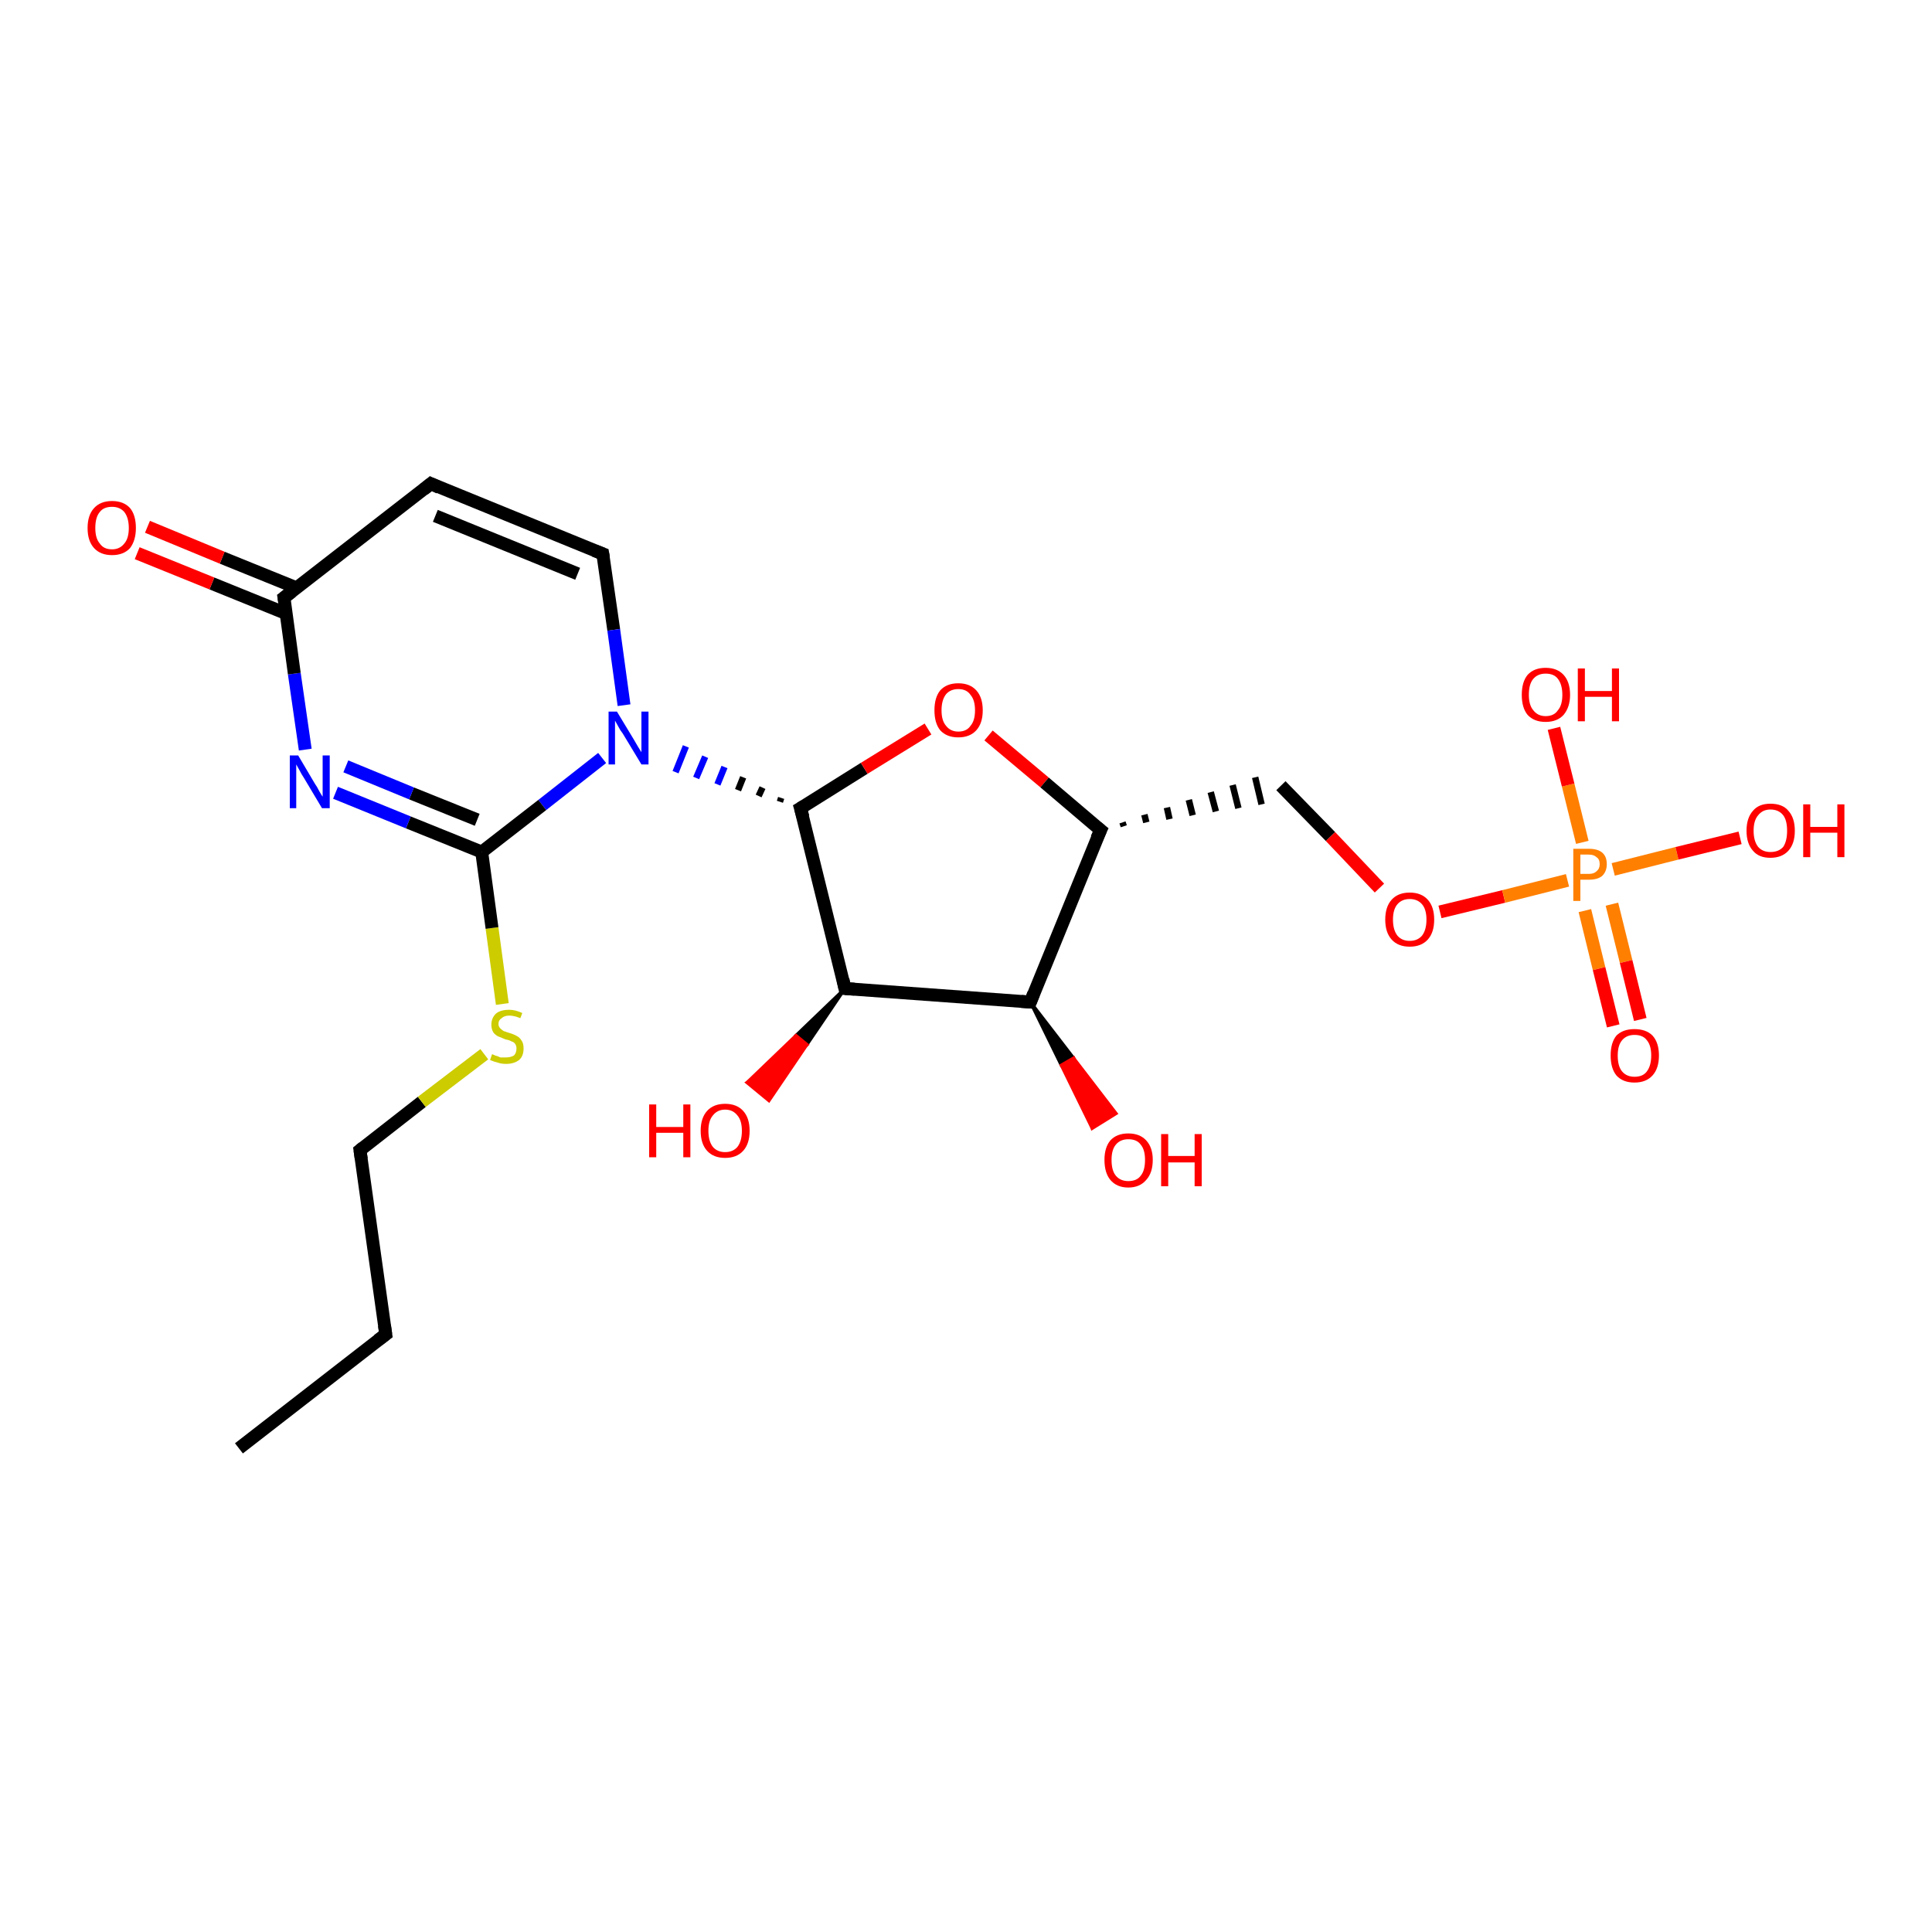 <?xml version='1.0' encoding='iso-8859-1'?>
<svg version='1.1' baseProfile='full'
              xmlns='http://www.w3.org/2000/svg'
                      xmlns:rdkit='http://www.rdkit.org/xml'
                      xmlns:xlink='http://www.w3.org/1999/xlink'
                  xml:space='preserve'
width='300px' height='300px' viewBox='0 0 300 300'>
<!-- END OF HEADER -->
<rect style='opacity:1.0;fill:#FFFFFF;stroke:none' width='300.0' height='300.0' x='0.0' y='0.0'> </rect>
<path class='bond-0 atom-0 atom-1' d='M 37.1,224.9 L 59.9,207.2' style='fill:none;fill-rule:evenodd;stroke:#000000;stroke-width:2.0px;stroke-linecap:butt;stroke-linejoin:miter;stroke-opacity:1' />
<path class='bond-1 atom-1 atom-2' d='M 59.9,207.2 L 55.9,178.6' style='fill:none;fill-rule:evenodd;stroke:#000000;stroke-width:2.0px;stroke-linecap:butt;stroke-linejoin:miter;stroke-opacity:1' />
<path class='bond-2 atom-2 atom-3' d='M 55.9,178.6 L 65.5,171.1' style='fill:none;fill-rule:evenodd;stroke:#000000;stroke-width:2.0px;stroke-linecap:butt;stroke-linejoin:miter;stroke-opacity:1' />
<path class='bond-2 atom-2 atom-3' d='M 65.5,171.1 L 75.2,163.7' style='fill:none;fill-rule:evenodd;stroke:#CCCC00;stroke-width:2.0px;stroke-linecap:butt;stroke-linejoin:miter;stroke-opacity:1' />
<path class='bond-3 atom-3 atom-4' d='M 78.0,155.9 L 76.4,144.1' style='fill:none;fill-rule:evenodd;stroke:#CCCC00;stroke-width:2.0px;stroke-linecap:butt;stroke-linejoin:miter;stroke-opacity:1' />
<path class='bond-3 atom-3 atom-4' d='M 76.4,144.1 L 74.8,132.3' style='fill:none;fill-rule:evenodd;stroke:#000000;stroke-width:2.0px;stroke-linecap:butt;stroke-linejoin:miter;stroke-opacity:1' />
<path class='bond-4 atom-4 atom-5' d='M 74.8,132.3 L 63.4,127.7' style='fill:none;fill-rule:evenodd;stroke:#000000;stroke-width:2.0px;stroke-linecap:butt;stroke-linejoin:miter;stroke-opacity:1' />
<path class='bond-4 atom-4 atom-5' d='M 63.4,127.7 L 52.1,123.1' style='fill:none;fill-rule:evenodd;stroke:#0000FF;stroke-width:2.0px;stroke-linecap:butt;stroke-linejoin:miter;stroke-opacity:1' />
<path class='bond-4 atom-4 atom-5' d='M 74.1,127.3 L 63.9,123.2' style='fill:none;fill-rule:evenodd;stroke:#000000;stroke-width:2.0px;stroke-linecap:butt;stroke-linejoin:miter;stroke-opacity:1' />
<path class='bond-4 atom-4 atom-5' d='M 63.9,123.2 L 53.7,119.0' style='fill:none;fill-rule:evenodd;stroke:#0000FF;stroke-width:2.0px;stroke-linecap:butt;stroke-linejoin:miter;stroke-opacity:1' />
<path class='bond-5 atom-5 atom-6' d='M 47.4,116.4 L 45.7,104.6' style='fill:none;fill-rule:evenodd;stroke:#0000FF;stroke-width:2.0px;stroke-linecap:butt;stroke-linejoin:miter;stroke-opacity:1' />
<path class='bond-5 atom-5 atom-6' d='M 45.7,104.6 L 44.1,92.8' style='fill:none;fill-rule:evenodd;stroke:#000000;stroke-width:2.0px;stroke-linecap:butt;stroke-linejoin:miter;stroke-opacity:1' />
<path class='bond-6 atom-6 atom-7' d='M 46.1,91.3 L 34.5,86.6' style='fill:none;fill-rule:evenodd;stroke:#000000;stroke-width:2.0px;stroke-linecap:butt;stroke-linejoin:miter;stroke-opacity:1' />
<path class='bond-6 atom-6 atom-7' d='M 34.5,86.6 L 22.9,81.8' style='fill:none;fill-rule:evenodd;stroke:#FF0000;stroke-width:2.0px;stroke-linecap:butt;stroke-linejoin:miter;stroke-opacity:1' />
<path class='bond-6 atom-6 atom-7' d='M 44.5,95.3 L 32.9,90.6' style='fill:none;fill-rule:evenodd;stroke:#000000;stroke-width:2.0px;stroke-linecap:butt;stroke-linejoin:miter;stroke-opacity:1' />
<path class='bond-6 atom-6 atom-7' d='M 32.9,90.6 L 21.3,85.9' style='fill:none;fill-rule:evenodd;stroke:#FF0000;stroke-width:2.0px;stroke-linecap:butt;stroke-linejoin:miter;stroke-opacity:1' />
<path class='bond-7 atom-6 atom-8' d='M 44.1,92.8 L 66.9,75.1' style='fill:none;fill-rule:evenodd;stroke:#000000;stroke-width:2.0px;stroke-linecap:butt;stroke-linejoin:miter;stroke-opacity:1' />
<path class='bond-8 atom-8 atom-9' d='M 66.9,75.1 L 93.6,86.0' style='fill:none;fill-rule:evenodd;stroke:#000000;stroke-width:2.0px;stroke-linecap:butt;stroke-linejoin:miter;stroke-opacity:1' />
<path class='bond-8 atom-8 atom-9' d='M 67.6,80.1 L 89.7,89.1' style='fill:none;fill-rule:evenodd;stroke:#000000;stroke-width:2.0px;stroke-linecap:butt;stroke-linejoin:miter;stroke-opacity:1' />
<path class='bond-9 atom-9 atom-10' d='M 93.6,86.0 L 95.3,97.8' style='fill:none;fill-rule:evenodd;stroke:#000000;stroke-width:2.0px;stroke-linecap:butt;stroke-linejoin:miter;stroke-opacity:1' />
<path class='bond-9 atom-9 atom-10' d='M 95.3,97.8 L 96.9,109.5' style='fill:none;fill-rule:evenodd;stroke:#0000FF;stroke-width:2.0px;stroke-linecap:butt;stroke-linejoin:miter;stroke-opacity:1' />
<path class='bond-10 atom-11 atom-10' d='M 121.3,123.9 L 121.1,124.5' style='fill:none;fill-rule:evenodd;stroke:#000000;stroke-width:1.0px;stroke-linecap:butt;stroke-linejoin:miter;stroke-opacity:1' />
<path class='bond-10 atom-11 atom-10' d='M 118.4,122.3 L 117.8,123.6' style='fill:none;fill-rule:evenodd;stroke:#000000;stroke-width:1.0px;stroke-linecap:butt;stroke-linejoin:miter;stroke-opacity:1' />
<path class='bond-10 atom-11 atom-10' d='M 115.4,120.7 L 114.6,122.7' style='fill:none;fill-rule:evenodd;stroke:#000000;stroke-width:1.0px;stroke-linecap:butt;stroke-linejoin:miter;stroke-opacity:1' />
<path class='bond-10 atom-11 atom-10' d='M 112.5,119.1 L 111.4,121.8' style='fill:none;fill-rule:evenodd;stroke:#0000FF;stroke-width:1.0px;stroke-linecap:butt;stroke-linejoin:miter;stroke-opacity:1' />
<path class='bond-10 atom-11 atom-10' d='M 109.5,117.5 L 108.1,120.8' style='fill:none;fill-rule:evenodd;stroke:#0000FF;stroke-width:1.0px;stroke-linecap:butt;stroke-linejoin:miter;stroke-opacity:1' />
<path class='bond-10 atom-11 atom-10' d='M 106.5,115.9 L 104.9,119.9' style='fill:none;fill-rule:evenodd;stroke:#0000FF;stroke-width:1.0px;stroke-linecap:butt;stroke-linejoin:miter;stroke-opacity:1' />
<path class='bond-11 atom-11 atom-12' d='M 124.3,125.5 L 134.2,119.3' style='fill:none;fill-rule:evenodd;stroke:#000000;stroke-width:2.0px;stroke-linecap:butt;stroke-linejoin:miter;stroke-opacity:1' />
<path class='bond-11 atom-11 atom-12' d='M 134.2,119.3 L 144.1,113.2' style='fill:none;fill-rule:evenodd;stroke:#FF0000;stroke-width:2.0px;stroke-linecap:butt;stroke-linejoin:miter;stroke-opacity:1' />
<path class='bond-12 atom-12 atom-13' d='M 153.5,114.2 L 162.2,121.5' style='fill:none;fill-rule:evenodd;stroke:#FF0000;stroke-width:2.0px;stroke-linecap:butt;stroke-linejoin:miter;stroke-opacity:1' />
<path class='bond-12 atom-12 atom-13' d='M 162.2,121.5 L 170.9,128.9' style='fill:none;fill-rule:evenodd;stroke:#000000;stroke-width:2.0px;stroke-linecap:butt;stroke-linejoin:miter;stroke-opacity:1' />
<path class='bond-13 atom-13 atom-14' d='M 174.5,128.3 L 174.3,127.7' style='fill:none;fill-rule:evenodd;stroke:#000000;stroke-width:1.0px;stroke-linecap:butt;stroke-linejoin:miter;stroke-opacity:1' />
<path class='bond-13 atom-13 atom-14' d='M 178.0,127.7 L 177.7,126.5' style='fill:none;fill-rule:evenodd;stroke:#000000;stroke-width:1.0px;stroke-linecap:butt;stroke-linejoin:miter;stroke-opacity:1' />
<path class='bond-13 atom-13 atom-14' d='M 181.6,127.2 L 181.2,125.4' style='fill:none;fill-rule:evenodd;stroke:#000000;stroke-width:1.0px;stroke-linecap:butt;stroke-linejoin:miter;stroke-opacity:1' />
<path class='bond-13 atom-13 atom-14' d='M 185.2,126.6 L 184.6,124.2' style='fill:none;fill-rule:evenodd;stroke:#000000;stroke-width:1.0px;stroke-linecap:butt;stroke-linejoin:miter;stroke-opacity:1' />
<path class='bond-13 atom-13 atom-14' d='M 188.8,126.0 L 188.0,123.0' style='fill:none;fill-rule:evenodd;stroke:#000000;stroke-width:1.0px;stroke-linecap:butt;stroke-linejoin:miter;stroke-opacity:1' />
<path class='bond-13 atom-13 atom-14' d='M 192.3,125.5 L 191.4,121.9' style='fill:none;fill-rule:evenodd;stroke:#000000;stroke-width:1.0px;stroke-linecap:butt;stroke-linejoin:miter;stroke-opacity:1' />
<path class='bond-13 atom-13 atom-14' d='M 195.9,124.9 L 194.9,120.7' style='fill:none;fill-rule:evenodd;stroke:#000000;stroke-width:1.0px;stroke-linecap:butt;stroke-linejoin:miter;stroke-opacity:1' />
<path class='bond-14 atom-14 atom-15' d='M 198.9,122.0 L 206.6,129.9' style='fill:none;fill-rule:evenodd;stroke:#000000;stroke-width:2.0px;stroke-linecap:butt;stroke-linejoin:miter;stroke-opacity:1' />
<path class='bond-14 atom-14 atom-15' d='M 206.6,129.9 L 214.2,137.9' style='fill:none;fill-rule:evenodd;stroke:#FF0000;stroke-width:2.0px;stroke-linecap:butt;stroke-linejoin:miter;stroke-opacity:1' />
<path class='bond-15 atom-15 atom-16' d='M 223.6,141.6 L 233.5,139.2' style='fill:none;fill-rule:evenodd;stroke:#FF0000;stroke-width:2.0px;stroke-linecap:butt;stroke-linejoin:miter;stroke-opacity:1' />
<path class='bond-15 atom-15 atom-16' d='M 233.5,139.2 L 243.4,136.7' style='fill:none;fill-rule:evenodd;stroke:#FF7F00;stroke-width:2.0px;stroke-linecap:butt;stroke-linejoin:miter;stroke-opacity:1' />
<path class='bond-16 atom-16 atom-17' d='M 245.7,130.8 L 243.5,121.9' style='fill:none;fill-rule:evenodd;stroke:#FF7F00;stroke-width:2.0px;stroke-linecap:butt;stroke-linejoin:miter;stroke-opacity:1' />
<path class='bond-16 atom-16 atom-17' d='M 243.5,121.9 L 241.3,113.1' style='fill:none;fill-rule:evenodd;stroke:#FF0000;stroke-width:2.0px;stroke-linecap:butt;stroke-linejoin:miter;stroke-opacity:1' />
<path class='bond-17 atom-16 atom-18' d='M 250.5,135.0 L 260.4,132.5' style='fill:none;fill-rule:evenodd;stroke:#FF7F00;stroke-width:2.0px;stroke-linecap:butt;stroke-linejoin:miter;stroke-opacity:1' />
<path class='bond-17 atom-16 atom-18' d='M 260.4,132.5 L 270.2,130.1' style='fill:none;fill-rule:evenodd;stroke:#FF0000;stroke-width:2.0px;stroke-linecap:butt;stroke-linejoin:miter;stroke-opacity:1' />
<path class='bond-18 atom-16 atom-19' d='M 246.1,141.4 L 248.3,150.4' style='fill:none;fill-rule:evenodd;stroke:#FF7F00;stroke-width:2.0px;stroke-linecap:butt;stroke-linejoin:miter;stroke-opacity:1' />
<path class='bond-18 atom-16 atom-19' d='M 248.3,150.4 L 250.5,159.3' style='fill:none;fill-rule:evenodd;stroke:#FF0000;stroke-width:2.0px;stroke-linecap:butt;stroke-linejoin:miter;stroke-opacity:1' />
<path class='bond-18 atom-16 atom-19' d='M 250.3,140.4 L 252.5,149.3' style='fill:none;fill-rule:evenodd;stroke:#FF7F00;stroke-width:2.0px;stroke-linecap:butt;stroke-linejoin:miter;stroke-opacity:1' />
<path class='bond-18 atom-16 atom-19' d='M 252.5,149.3 L 254.7,158.3' style='fill:none;fill-rule:evenodd;stroke:#FF0000;stroke-width:2.0px;stroke-linecap:butt;stroke-linejoin:miter;stroke-opacity:1' />
<path class='bond-19 atom-13 atom-20' d='M 170.9,128.9 L 160.0,155.6' style='fill:none;fill-rule:evenodd;stroke:#000000;stroke-width:2.0px;stroke-linecap:butt;stroke-linejoin:miter;stroke-opacity:1' />
<path class='bond-20 atom-20 atom-21' d='M 160.0,155.6 L 166.7,164.3 L 164.8,165.4 Z' style='fill:#000000;fill-rule:evenodd;fill-opacity:1;stroke:#000000;stroke-width:0.5px;stroke-linecap:butt;stroke-linejoin:miter;stroke-opacity:1;' />
<path class='bond-20 atom-20 atom-21' d='M 166.7,164.3 L 169.6,175.2 L 173.3,172.9 Z' style='fill:#FF0000;fill-rule:evenodd;fill-opacity:1;stroke:#FF0000;stroke-width:0.5px;stroke-linecap:butt;stroke-linejoin:miter;stroke-opacity:1;' />
<path class='bond-20 atom-20 atom-21' d='M 166.7,164.3 L 164.8,165.4 L 169.6,175.2 Z' style='fill:#FF0000;fill-rule:evenodd;fill-opacity:1;stroke:#FF0000;stroke-width:0.5px;stroke-linecap:butt;stroke-linejoin:miter;stroke-opacity:1;' />
<path class='bond-21 atom-20 atom-22' d='M 160.0,155.6 L 131.2,153.5' style='fill:none;fill-rule:evenodd;stroke:#000000;stroke-width:2.0px;stroke-linecap:butt;stroke-linejoin:miter;stroke-opacity:1' />
<path class='bond-22 atom-22 atom-23' d='M 131.2,153.5 L 125.3,162.2 L 123.6,160.8 Z' style='fill:#000000;fill-rule:evenodd;fill-opacity:1;stroke:#000000;stroke-width:0.5px;stroke-linecap:butt;stroke-linejoin:miter;stroke-opacity:1;' />
<path class='bond-22 atom-22 atom-23' d='M 125.3,162.2 L 116.0,168.1 L 119.4,170.9 Z' style='fill:#FF0000;fill-rule:evenodd;fill-opacity:1;stroke:#FF0000;stroke-width:0.5px;stroke-linecap:butt;stroke-linejoin:miter;stroke-opacity:1;' />
<path class='bond-22 atom-22 atom-23' d='M 125.3,162.2 L 123.6,160.8 L 116.0,168.1 Z' style='fill:#FF0000;fill-rule:evenodd;fill-opacity:1;stroke:#FF0000;stroke-width:0.5px;stroke-linecap:butt;stroke-linejoin:miter;stroke-opacity:1;' />
<path class='bond-23 atom-10 atom-4' d='M 93.5,117.7 L 84.2,125.0' style='fill:none;fill-rule:evenodd;stroke:#0000FF;stroke-width:2.0px;stroke-linecap:butt;stroke-linejoin:miter;stroke-opacity:1' />
<path class='bond-23 atom-10 atom-4' d='M 84.2,125.0 L 74.8,132.3' style='fill:none;fill-rule:evenodd;stroke:#000000;stroke-width:2.0px;stroke-linecap:butt;stroke-linejoin:miter;stroke-opacity:1' />
<path class='bond-24 atom-22 atom-11' d='M 131.2,153.5 L 124.3,125.5' style='fill:none;fill-rule:evenodd;stroke:#000000;stroke-width:2.0px;stroke-linecap:butt;stroke-linejoin:miter;stroke-opacity:1' />
<path d='M 58.7,208.1 L 59.9,207.2 L 59.7,205.8' style='fill:none;stroke:#000000;stroke-width:2.0px;stroke-linecap:butt;stroke-linejoin:miter;stroke-opacity:1;' />
<path d='M 56.1,180.0 L 55.9,178.6 L 56.4,178.2' style='fill:none;stroke:#000000;stroke-width:2.0px;stroke-linecap:butt;stroke-linejoin:miter;stroke-opacity:1;' />
<path d='M 44.2,93.4 L 44.1,92.8 L 45.3,91.9' style='fill:none;stroke:#000000;stroke-width:2.0px;stroke-linecap:butt;stroke-linejoin:miter;stroke-opacity:1;' />
<path d='M 65.8,76.0 L 66.9,75.1 L 68.2,75.7' style='fill:none;stroke:#000000;stroke-width:2.0px;stroke-linecap:butt;stroke-linejoin:miter;stroke-opacity:1;' />
<path d='M 92.3,85.5 L 93.6,86.0 L 93.7,86.6' style='fill:none;stroke:#000000;stroke-width:2.0px;stroke-linecap:butt;stroke-linejoin:miter;stroke-opacity:1;' />
<path d='M 124.8,125.2 L 124.3,125.5 L 124.7,126.9' style='fill:none;stroke:#000000;stroke-width:2.0px;stroke-linecap:butt;stroke-linejoin:miter;stroke-opacity:1;' />
<path d='M 170.4,128.5 L 170.9,128.9 L 170.3,130.2' style='fill:none;stroke:#000000;stroke-width:2.0px;stroke-linecap:butt;stroke-linejoin:miter;stroke-opacity:1;' />
<path d='M 160.5,154.3 L 160.0,155.6 L 158.6,155.5' style='fill:none;stroke:#000000;stroke-width:2.0px;stroke-linecap:butt;stroke-linejoin:miter;stroke-opacity:1;' />
<path d='M 132.7,153.6 L 131.2,153.5 L 130.9,152.1' style='fill:none;stroke:#000000;stroke-width:2.0px;stroke-linecap:butt;stroke-linejoin:miter;stroke-opacity:1;' />
<path class='atom-3' d='M 76.4 163.7
Q 76.5 163.7, 76.9 163.9
Q 77.3 164.0, 77.7 164.2
Q 78.1 164.2, 78.5 164.2
Q 79.3 164.2, 79.8 163.9
Q 80.2 163.5, 80.2 162.8
Q 80.2 162.4, 80.0 162.1
Q 79.8 161.8, 79.4 161.7
Q 79.1 161.5, 78.5 161.4
Q 77.8 161.1, 77.3 160.9
Q 76.9 160.7, 76.6 160.3
Q 76.3 159.8, 76.3 159.1
Q 76.3 158.1, 77.0 157.4
Q 77.7 156.8, 79.1 156.8
Q 80.0 156.8, 81.1 157.3
L 80.8 158.1
Q 79.8 157.7, 79.1 157.7
Q 78.3 157.7, 77.9 158.1
Q 77.4 158.4, 77.4 159.0
Q 77.4 159.4, 77.7 159.7
Q 77.9 159.9, 78.2 160.1
Q 78.5 160.2, 79.1 160.4
Q 79.8 160.6, 80.3 160.9
Q 80.7 161.1, 81.0 161.6
Q 81.3 162.0, 81.3 162.8
Q 81.3 164.0, 80.6 164.6
Q 79.8 165.2, 78.6 165.2
Q 77.8 165.2, 77.3 165.0
Q 76.8 164.9, 76.1 164.6
L 76.4 163.7
' fill='#CCCC00'/>
<path class='atom-5' d='M 46.3 117.3
L 48.9 121.7
Q 49.2 122.1, 49.6 122.9
Q 50.0 123.6, 50.1 123.7
L 50.1 117.3
L 51.2 117.3
L 51.2 125.5
L 50.0 125.5
L 47.2 120.8
Q 46.8 120.2, 46.5 119.6
Q 46.1 118.9, 46.0 118.7
L 46.0 125.5
L 45.0 125.5
L 45.0 117.3
L 46.3 117.3
' fill='#0000FF'/>
<path class='atom-7' d='M 13.6 82.0
Q 13.6 80.0, 14.6 78.9
Q 15.6 77.8, 17.4 77.8
Q 19.2 77.8, 20.2 78.9
Q 21.1 80.0, 21.1 82.0
Q 21.1 83.9, 20.2 85.1
Q 19.2 86.2, 17.4 86.2
Q 15.6 86.2, 14.6 85.1
Q 13.6 84.0, 13.6 82.0
M 17.4 85.3
Q 18.6 85.3, 19.3 84.4
Q 20.0 83.6, 20.0 82.0
Q 20.0 80.4, 19.3 79.5
Q 18.6 78.7, 17.4 78.7
Q 16.1 78.7, 15.5 79.5
Q 14.8 80.3, 14.8 82.0
Q 14.8 83.6, 15.5 84.4
Q 16.1 85.3, 17.4 85.3
' fill='#FF0000'/>
<path class='atom-10' d='M 95.8 110.5
L 98.4 114.8
Q 98.7 115.3, 99.1 116.0
Q 99.6 116.8, 99.6 116.8
L 99.6 110.5
L 100.7 110.5
L 100.7 118.7
L 99.6 118.7
L 96.7 113.9
Q 96.3 113.4, 96.0 112.8
Q 95.6 112.1, 95.5 111.9
L 95.5 118.7
L 94.5 118.7
L 94.5 110.5
L 95.8 110.5
' fill='#0000FF'/>
<path class='atom-12' d='M 145.1 110.3
Q 145.1 108.3, 146.0 107.2
Q 147.0 106.1, 148.8 106.1
Q 150.6 106.1, 151.6 107.2
Q 152.6 108.3, 152.6 110.3
Q 152.6 112.3, 151.6 113.4
Q 150.6 114.5, 148.8 114.5
Q 147.0 114.5, 146.0 113.4
Q 145.1 112.3, 145.1 110.3
M 148.8 113.6
Q 150.1 113.6, 150.7 112.7
Q 151.4 111.9, 151.4 110.3
Q 151.4 108.7, 150.7 107.9
Q 150.1 107.0, 148.8 107.0
Q 147.6 107.0, 146.9 107.8
Q 146.2 108.7, 146.2 110.3
Q 146.2 111.9, 146.9 112.7
Q 147.6 113.6, 148.8 113.6
' fill='#FF0000'/>
<path class='atom-15' d='M 215.1 142.8
Q 215.1 140.8, 216.1 139.7
Q 217.1 138.6, 218.9 138.6
Q 220.7 138.6, 221.7 139.7
Q 222.7 140.8, 222.7 142.8
Q 222.7 144.8, 221.7 145.9
Q 220.7 147.0, 218.9 147.0
Q 217.1 147.0, 216.1 145.9
Q 215.1 144.8, 215.1 142.8
M 218.9 146.1
Q 220.1 146.1, 220.8 145.3
Q 221.5 144.4, 221.5 142.8
Q 221.5 141.2, 220.8 140.4
Q 220.1 139.6, 218.9 139.6
Q 217.7 139.6, 217.0 140.4
Q 216.3 141.2, 216.3 142.8
Q 216.3 144.4, 217.0 145.3
Q 217.7 146.1, 218.9 146.1
' fill='#FF0000'/>
<path class='atom-16' d='M 246.7 131.8
Q 248.1 131.8, 248.8 132.4
Q 249.5 133.0, 249.5 134.2
Q 249.5 135.3, 248.8 136.0
Q 248.1 136.6, 246.7 136.6
L 245.4 136.6
L 245.4 139.9
L 244.3 139.9
L 244.3 131.8
L 246.7 131.8
M 246.7 135.7
Q 247.5 135.7, 247.9 135.3
Q 248.4 134.9, 248.4 134.2
Q 248.4 133.4, 247.9 133.1
Q 247.5 132.7, 246.7 132.7
L 245.4 132.7
L 245.4 135.7
L 246.7 135.7
' fill='#FF7F00'/>
<path class='atom-17' d='M 236.3 107.9
Q 236.3 105.9, 237.2 104.8
Q 238.2 103.7, 240.0 103.7
Q 241.8 103.7, 242.8 104.8
Q 243.8 105.9, 243.8 107.9
Q 243.8 109.8, 242.8 111.0
Q 241.8 112.1, 240.0 112.1
Q 238.2 112.1, 237.2 111.0
Q 236.3 109.9, 236.3 107.9
M 240.0 111.2
Q 241.3 111.2, 241.9 110.3
Q 242.6 109.5, 242.6 107.9
Q 242.6 106.3, 241.9 105.4
Q 241.3 104.6, 240.0 104.6
Q 238.8 104.6, 238.1 105.4
Q 237.4 106.2, 237.4 107.9
Q 237.4 109.5, 238.1 110.3
Q 238.8 111.2, 240.0 111.2
' fill='#FF0000'/>
<path class='atom-17' d='M 245.0 103.8
L 246.1 103.8
L 246.1 107.3
L 250.3 107.3
L 250.3 103.8
L 251.4 103.8
L 251.4 112.0
L 250.3 112.0
L 250.3 108.2
L 246.1 108.2
L 246.1 112.0
L 245.0 112.0
L 245.0 103.8
' fill='#FF0000'/>
<path class='atom-18' d='M 271.2 129.0
Q 271.2 127.0, 272.2 125.9
Q 273.1 124.8, 274.9 124.8
Q 276.8 124.8, 277.7 125.9
Q 278.7 127.0, 278.7 129.0
Q 278.7 131.0, 277.7 132.1
Q 276.7 133.2, 274.9 133.2
Q 273.1 133.2, 272.2 132.1
Q 271.2 131.0, 271.2 129.0
M 274.9 132.3
Q 276.2 132.3, 276.9 131.5
Q 277.5 130.6, 277.5 129.0
Q 277.5 127.4, 276.9 126.6
Q 276.2 125.7, 274.9 125.7
Q 273.7 125.7, 273.0 126.6
Q 272.3 127.4, 272.3 129.0
Q 272.3 130.6, 273.0 131.5
Q 273.7 132.3, 274.9 132.3
' fill='#FF0000'/>
<path class='atom-18' d='M 280.0 124.9
L 281.1 124.9
L 281.1 128.4
L 285.3 128.4
L 285.3 124.9
L 286.4 124.9
L 286.4 133.1
L 285.3 133.1
L 285.3 129.3
L 281.1 129.3
L 281.1 133.1
L 280.0 133.1
L 280.0 124.9
' fill='#FF0000'/>
<path class='atom-19' d='M 250.1 163.9
Q 250.1 161.9, 251.0 160.8
Q 252.0 159.8, 253.8 159.8
Q 255.6 159.8, 256.6 160.8
Q 257.6 161.9, 257.6 163.9
Q 257.6 165.9, 256.6 167.0
Q 255.6 168.1, 253.8 168.1
Q 252.0 168.1, 251.0 167.0
Q 250.1 165.9, 250.1 163.9
M 253.8 167.2
Q 255.1 167.2, 255.7 166.4
Q 256.4 165.5, 256.4 163.9
Q 256.4 162.3, 255.7 161.5
Q 255.1 160.7, 253.8 160.7
Q 252.6 160.7, 251.9 161.5
Q 251.2 162.3, 251.2 163.9
Q 251.2 165.6, 251.9 166.4
Q 252.6 167.2, 253.8 167.2
' fill='#FF0000'/>
<path class='atom-21' d='M 171.5 180.1
Q 171.5 178.2, 172.4 177.1
Q 173.4 176.0, 175.2 176.0
Q 177.0 176.0, 178.0 177.1
Q 179.0 178.2, 179.0 180.1
Q 179.0 182.1, 178.0 183.2
Q 177.0 184.4, 175.2 184.4
Q 173.4 184.4, 172.4 183.2
Q 171.5 182.1, 171.5 180.1
M 175.2 183.4
Q 176.5 183.4, 177.1 182.6
Q 177.8 181.8, 177.8 180.1
Q 177.8 178.5, 177.1 177.7
Q 176.5 176.9, 175.2 176.9
Q 174.0 176.9, 173.3 177.7
Q 172.6 178.5, 172.6 180.1
Q 172.6 181.8, 173.3 182.6
Q 174.0 183.4, 175.2 183.4
' fill='#FF0000'/>
<path class='atom-21' d='M 180.3 176.1
L 181.4 176.1
L 181.4 179.5
L 185.5 179.5
L 185.5 176.1
L 186.6 176.1
L 186.6 184.2
L 185.5 184.2
L 185.5 180.5
L 181.4 180.5
L 181.4 184.2
L 180.3 184.2
L 180.3 176.1
' fill='#FF0000'/>
<path class='atom-23' d='M 100.8 171.5
L 101.9 171.5
L 101.9 175.0
L 106.1 175.0
L 106.1 171.5
L 107.2 171.5
L 107.2 179.7
L 106.1 179.7
L 106.1 175.9
L 101.9 175.9
L 101.9 179.7
L 100.8 179.7
L 100.8 171.5
' fill='#FF0000'/>
<path class='atom-23' d='M 108.8 175.6
Q 108.8 173.6, 109.8 172.5
Q 110.8 171.4, 112.6 171.4
Q 114.4 171.4, 115.4 172.5
Q 116.4 173.6, 116.4 175.6
Q 116.4 177.6, 115.4 178.7
Q 114.4 179.8, 112.6 179.8
Q 110.8 179.8, 109.8 178.7
Q 108.8 177.6, 108.8 175.6
M 112.6 178.9
Q 113.8 178.9, 114.5 178.1
Q 115.2 177.2, 115.2 175.6
Q 115.2 174.0, 114.5 173.2
Q 113.8 172.3, 112.6 172.3
Q 111.4 172.3, 110.7 173.2
Q 110.0 174.0, 110.0 175.6
Q 110.0 177.2, 110.7 178.1
Q 111.4 178.9, 112.6 178.9
' fill='#FF0000'/>
</svg>
